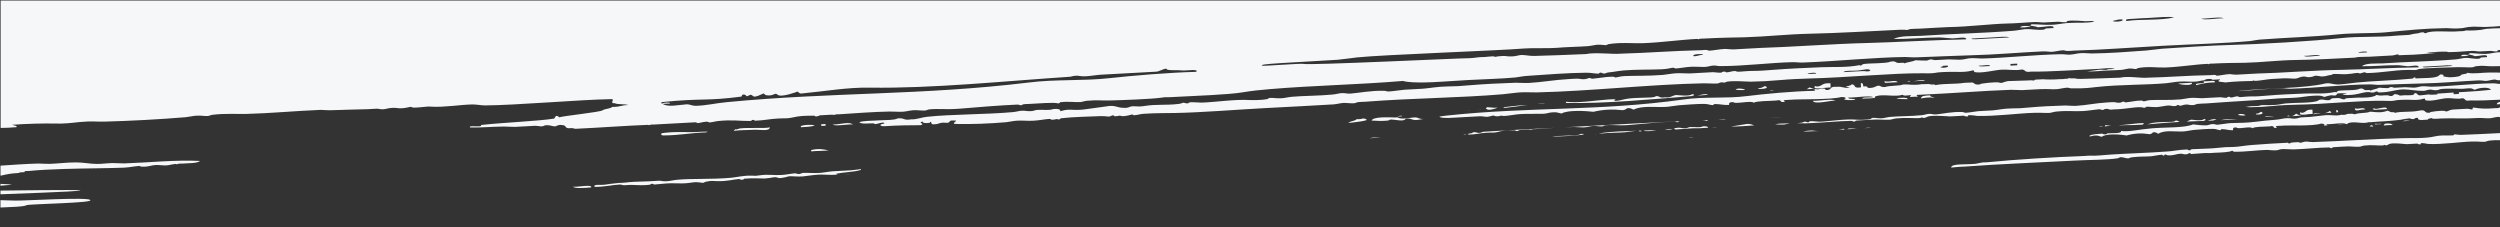 <svg width="1440" height="131" viewBox="0 0 1440 131" fill="none" xmlns="http://www.w3.org/2000/svg">
<rect x="0" y="0" width="1440" height="131" fill="#333333" stroke="none"/>
<g clip-path="url(#clip0_3859_17905)">
<path d="M923.756 76.431C929.045 75.766 935.655 75.536 942.455 75.331C940.255 75.548 937.845 75.996 935.995 76.189C931.015 76.564 927.396 76.334 921.586 76.975C921.386 76.975 921.116 77.035 920.826 77.096C921.796 76.817 922.766 76.54 923.746 76.443L923.756 76.431ZM968.983 69.77C969.143 69.77 969.303 69.77 969.443 69.77C969.683 69.758 969.933 69.746 970.183 69.734C969.783 69.758 969.383 69.77 968.983 69.782V69.77ZM986.052 73.505C987.092 73.445 988.112 73.384 989.082 73.312C989.052 73.312 989.002 73.312 988.972 73.312C987.642 73.239 986.762 73.348 986.052 73.517V73.505ZM992.941 69.008C993.411 68.984 993.761 68.875 994.131 68.766C992.671 68.815 991.212 68.863 989.752 68.912C990.822 68.996 991.831 69.069 992.941 69.008ZM980.882 72.78C978.742 73.759 976.532 73.022 973.713 73.167C972.413 73.239 972.213 73.783 970.693 73.868C968.733 73.977 968.283 73.469 966.543 73.554C965.643 73.602 964.953 73.844 963.973 74.061C964.573 74.122 965.033 74.593 964.813 74.605C971.743 74.231 975.333 73.711 977.832 73.892C978.942 73.94 980.602 73.747 981.712 73.687C982.442 73.662 983.192 73.638 983.942 73.602C983.722 72.889 982.672 72.587 980.882 72.78ZM1006.31 71.39C1003.28 71.982 998.301 72.574 997.221 72.853C997.121 72.877 997.031 72.889 996.941 72.901C1001.2 72.901 1005.98 72.562 1010.45 72.212C1009.27 71.825 1008.38 71.281 1006.31 71.39ZM945.144 75.681C945.474 75.597 945.294 75.379 945.474 75.234C944.934 75.246 944.394 75.27 943.855 75.282C943.974 75.439 944.034 75.826 945.144 75.681ZM947.914 75.524C950.664 75.657 952.424 75.246 954.184 74.895C951.744 75.016 949.244 75.113 946.734 75.186C946.974 75.306 947.374 75.488 947.924 75.524H947.914ZM972.553 79.332C973.513 79.247 974.433 79.114 975.293 78.981C974.553 78.812 973.573 79.066 972.553 79.332ZM958.844 74.617C959.374 74.714 959.943 74.823 960.933 74.823C962.263 74.75 962.823 74.521 963.343 74.194C963.063 74.243 962.763 74.291 962.423 74.327C961.263 74.436 960.053 74.533 958.834 74.629L958.844 74.617ZM983.792 69.141C982.652 69.19 981.522 69.226 980.392 69.274C981.512 69.298 982.362 69.383 982.732 69.576C983.212 69.782 983.652 69.383 983.792 69.141ZM1351.39 72.018C1351.39 72.018 1351.44 72.018 1351.46 72.018C1351.59 72.006 1351.69 71.982 1351.78 71.958C1351.64 71.97 1351.51 71.994 1351.39 72.018ZM1350.15 71.607C1348.87 71.644 1347.26 71.547 1346.68 71.873C1347.87 71.789 1349.03 71.704 1350.15 71.607ZM1023.52 71.426C1023.1 71.499 1022.73 71.571 1022.39 71.619C1023.94 71.704 1025.78 71.825 1027.18 71.752C1028.68 71.668 1029.35 71.317 1030.84 71.088C1030.4 71.088 1029.98 71.088 1029.6 71.088C1025.68 71.196 1025.46 71.088 1023.52 71.414V71.426ZM1413.73 77.41C1413.3 77.543 1413.75 77.942 1412.66 78.002C1407.87 78.051 1405.47 77.857 1402.45 78.558C1396.62 79.948 1389.63 79.368 1383.11 79.61C1366.8 80.069 1349.63 81.218 1332.24 81.846C1330.67 81.846 1329.66 81.617 1328.75 81.544C1328.26 81.58 1327.78 81.617 1327.29 81.653C1326.41 81.846 1325.74 82.197 1325.06 82.233C1324.59 82.257 1324.11 82.004 1323.96 81.859C1322.8 81.931 1321.63 82.004 1320.47 82.064C1319.74 82.185 1319.27 82.342 1318.97 82.56C1318.49 82.826 1317.98 82.427 1317.85 82.209C1310.7 82.596 1303.62 82.946 1296.63 83.551C1292.75 83.865 1289.45 84.591 1286.12 84.663C1280.3 84.868 1282.79 84.627 1278.36 85.086C1272.83 85.715 1267.83 85.654 1262.84 85.932C1261.73 85.993 1261.75 86.525 1261.47 86.537C1260.09 86.718 1260.06 86.077 1260.06 86.077C1254.52 86.271 1252.05 87.044 1248.45 87.25C1237.37 88.072 1225.45 88.398 1216.03 89.015C1209.66 89.474 1206.9 89.837 1204.39 89.644C1203.28 89.595 1201.62 89.789 1200.51 89.849C1182.76 90.49 1159.77 91.965 1145.94 93.355C1144.56 93.536 1143.45 93.488 1142.06 93.56C1140.4 93.754 1139.31 94.14 1138.2 94.31C1132.18 94.95 1123.93 94.044 1123.86 96.522C1124.56 96.462 1125.22 96.401 1125.84 96.341C1126.28 96.292 1126.72 96.256 1127.16 96.22C1127.24 96.22 1127.32 96.208 1127.4 96.195C1127.53 96.183 1127.62 96.183 1127.72 96.171C1128.28 96.135 1128.85 96.087 1129.41 96.062C1129.64 95.978 1131.12 95.99 1131.32 95.978C1153.04 94.37 1174.57 93.621 1195.43 92.484C1203.04 92.073 1214.36 92.097 1219.99 91.142C1220.2 91.022 1221.49 90.526 1221.06 90.55C1223.23 90.429 1223.92 91.251 1226.09 91.239C1225.66 91.263 1227.37 90.635 1228.03 90.599C1232.58 90.03 1235.42 90.308 1239.33 89.982C1241.06 89.776 1243.44 89.22 1245.4 89.112C1245.62 89.112 1245.42 89.752 1246.51 89.583C1246.94 89.45 1246.27 88.954 1247.58 88.991C1247.58 88.991 1248.03 89.39 1248.69 89.462C1251.97 89.716 1253.45 88.664 1255.84 88.531C1257.13 88.459 1257.37 88.882 1258.89 88.906C1259.98 88.846 1260.4 88.604 1260.83 88.265C1261.47 87.915 1262.15 88.725 1261.94 88.737C1267.37 88.447 1270.19 87.963 1272.15 88.181C1273.02 88.241 1274.32 88.06 1275.19 88.011C1279.32 87.891 1284.32 87.625 1285.38 86.924C1286.02 86.573 1286.7 87.383 1286.49 87.395C1292.81 87.588 1300.83 86.404 1305.83 86.343C1307.14 86.38 1309.33 86.694 1310.85 86.609C1312.37 86.525 1312.79 85.969 1314.96 85.848C1317.14 85.848 1318.89 86.065 1321.06 86.053C1327.8 85.896 1336.26 84.905 1341.49 84.941C1342.36 85.001 1342.6 85.412 1342.6 85.412C1343.47 85.364 1343.67 84.82 1343.67 84.82C1346.93 84.639 1349.75 84.385 1352.8 84.325C1354.33 84.349 1357.17 84.627 1358.9 84.53C1359.99 84.47 1360.41 84.022 1361.92 83.829C1366.48 83.37 1368.89 83.877 1372.15 83.805C1373.67 83.72 1373 83.116 1374.11 83.696C1374.56 83.998 1376.05 83.055 1376.05 83.055C1377.75 82.004 1385.85 83.055 1386.28 83.031C1388.02 83.043 1390.4 82.705 1392.36 82.705C1392.8 82.789 1392.82 83.321 1394.34 83.128L1394.32 82.596C1395.17 82.124 1398.25 82.922 1398.47 82.91C1406.54 83.333 1417.14 81.677 1423.89 81.52C1427.81 81.411 1428.91 81.786 1431.08 81.665C1432.17 81.605 1432.59 81.157 1434.1 80.964C1436.45 80.686 1438.37 80.698 1440.17 80.758V76.66C1432.42 77.071 1424.83 77.41 1417.86 77.676C1416.35 77.76 1414.16 77.337 1413.72 77.362L1413.73 77.41ZM1365.97 72.115C1365.47 72.284 1365.04 72.466 1364.98 72.792C1365.66 72.816 1366.35 72.828 1366.96 72.877C1366.94 72.466 1366.57 72.236 1365.97 72.115ZM1369.74 71.547C1371.34 71.607 1371.63 71.487 1371.53 71.293C1370.18 71.366 1368.91 71.402 1368.06 71.257C1367.79 71.559 1367.78 71.801 1369.75 71.547H1369.74ZM1042.3 75.21C1040.39 75.319 1039.54 75.609 1038.56 75.826C1041.78 75.754 1045.09 75.621 1048.49 75.439C1048.18 75.439 1047.87 75.451 1047.58 75.464C1045.08 75.488 1044.79 75.077 1042.3 75.21ZM1073.73 73.844C1074.8 73.783 1075.87 73.711 1076.95 73.65C1077.18 73.638 1077.41 73.626 1077.64 73.614C1076.58 73.421 1075.13 73.614 1073.73 73.844ZM1018.75 67.896C1021.87 67.751 1024.87 67.57 1027.16 67.34C1024.37 67.485 1021.56 67.691 1018.75 67.896ZM1061.97 74.146C1061.07 74.279 1060.35 74.617 1059.05 74.799C1060.26 74.714 1061.47 74.642 1062.68 74.557C1062.13 74.436 1061.96 74.146 1061.96 74.146H1061.97ZM1064.74 73.989C1064.94 73.989 1064.57 74.279 1064.03 74.46C1065.86 74.339 1067.71 74.219 1069.56 74.098C1068.12 74.013 1066.29 73.904 1064.74 73.989ZM814.893 67.606C811.953 67.763 807.053 69.153 804.603 67.437C804.523 67.509 804.443 67.594 804.373 67.691C799.374 67.534 791.024 67.135 790.004 69.444C793.344 69.685 796.124 69.758 799.164 69.48C799.713 69.456 801.083 68.839 800.533 68.875C804.143 68.791 808.643 70.362 809.673 68.38C813.813 67.836 812.503 69.722 817.462 68.924C818.382 68.779 819.232 68.634 820.062 68.501C819.732 68.513 819.402 68.537 819.062 68.537C817.102 68.416 816.632 67.534 814.893 67.618V67.606ZM490.113 98.093C486.793 98.383 482.903 98.383 479.583 98.662C476.544 98.94 474.344 99.484 471.844 99.617C468.514 99.798 466.284 99.496 462.685 99.58C461.575 99.641 461.315 100.197 460.215 100.245C459.105 100.306 458.805 99.786 457.705 99.846C454.935 100.1 453.015 100.632 449.965 100.801C446.086 101.007 441.896 100.378 438.306 100.898C434.716 101.418 435.816 101.249 433.046 101.188C428.317 101.019 424.197 102.095 421.427 102.361C409.528 103.437 398.949 102.723 390.099 103.533C387.609 103.775 386.239 104.283 383.749 104.416C381.81 104.525 381.24 104.126 379.85 104.089C377.91 104.089 375.7 104.428 373.48 104.44C366.821 104.585 362.671 104.815 360.461 105.153C359.361 105.322 357.691 105.298 356.581 105.359C352.431 105.697 350.222 106.132 348.842 106.314C345.802 106.797 341.602 105.854 342.502 107.619C347.502 107.776 352.181 106.555 356.891 106.302C358.001 106.241 358.291 106.652 359.401 106.7C360.511 106.749 361.891 106.459 363.281 106.495C367.171 106.604 370.51 106.858 373.83 106.459C374.93 106.289 375.2 105.854 375.2 105.854C376.31 105.794 376.88 106.302 376.61 106.314C383.249 105.733 384.629 105.443 389.629 105.6C394.629 105.758 396.289 105.455 398.769 105.105C402.358 104.585 404.058 105.455 405.158 105.298C405.158 105.298 405.978 104.827 406.528 104.682C410.108 103.956 410.118 104.271 412.898 104.331C418.737 104.549 421.747 103.424 425.897 103.086C425.897 103.086 426.467 103.594 427.307 103.545C428.417 103.485 428.677 102.929 428.677 102.929C433.376 102.457 439.506 102.88 440.336 102.832C444.766 102.59 446.116 101.551 448.095 102.409C449.505 103.086 454.445 101.527 454.445 101.527C457.215 101.478 459.175 101.805 462.225 101.635C464.994 101.381 468.304 100.765 471.344 100.608C474.114 100.463 476.344 100.765 479.124 100.717C480.253 100.68 481.413 100.644 482.593 100.596C482.113 100.535 481.733 100.402 481.543 100.161C485.643 99.085 492.173 99.157 495.832 97.876C495.952 97.707 495.982 97.549 495.932 97.404C493.953 97.646 492.123 97.912 490.133 98.069L490.113 98.093ZM486.303 100.451C487.493 100.39 488.703 100.33 489.923 100.269C489.883 100.269 489.843 100.269 489.803 100.269C488.833 100.209 487.563 100.33 486.303 100.463V100.451ZM329.993 107.571C331.423 108.671 335.852 108.32 340.562 107.958C341.042 105.999 333.343 107.813 329.993 107.571ZM406.568 76.273C409.048 75.705 405.998 75.766 404.058 75.875C396.029 76.527 391.559 75.585 383.26 76.467C381.87 76.54 381.05 76.697 380.79 77.132C380.81 77.664 381.1 77.978 382.21 78.014C391.919 77.918 397.699 76.527 406.578 76.261L406.568 76.273ZM467.194 86.476C467.174 86.778 467.274 87.02 467.474 87.238C469.164 86.912 471.404 87.008 472.974 86.912C475.284 86.754 476.544 86.718 477.384 86.742C474.624 85.896 471.134 85.425 467.184 86.464L467.194 86.476ZM443.376 73.3C440.916 74.291 427.817 73.07 425.087 74.291C423.447 75.028 423.957 73.711 422.627 75.391C426.217 74.871 429.827 75.004 434.266 74.763C437.596 74.581 443.466 75.875 443.376 73.3ZM0.273 109.783V109.723V111.995V111.911C2.513 111.717 45.551 110.46 46.381 109.662C45.231 109.118 2.283 109.795 0.273 109.783ZM0.273 105.794V107.075V107.003C0.943 106.809 6.463 106.592 6.793 106.289C6.313 106.156 0.813 106.011 0.273 105.903V105.782V105.794ZM0.273 111.995C0.273 111.995 0.273 111.923 0.273 111.911C0.273 111.959 0.273 111.983 0.273 111.995ZM71.189 94.116C68.969 94.128 67.019 93.911 64.799 93.923C61.47 93.995 58.44 94.479 55.66 94.418C52.05 94.406 47.85 93.56 43.971 93.548C38.691 93.512 33.721 94.213 28.452 94.394C26.512 94.394 23.722 94.225 22.062 94.201C15.342 94.346 7.393 94.95 0.283 95.41V95.253V101.164L0.333 101.2C2.053 100.838 3.703 100.39 5.353 100.161C9.493 99.508 10.343 99.991 11.703 99.278C11.973 99.157 13.643 99.278 14.193 99.145L14.173 98.613C14.173 98.504 16.392 98.492 16.662 98.48C28.282 97.308 46.041 97.09 54.36 96.969C59.91 96.885 66.009 96.764 71.279 96.582C74.879 96.389 76.809 95.857 80.398 95.555C80.118 95.567 81.248 96.05 81.808 96.014C85.978 96.111 86.778 95.204 89.548 95.059C91.488 94.95 93.728 95.374 95.938 95.253C97.597 95.168 98.687 94.672 101.177 94.431C102.007 94.382 101.197 95.071 102.567 94.358C102.567 94.249 104.787 94.237 105.057 94.225C108.657 93.923 113.386 94.201 115.276 92.702C100.817 91.989 85.878 93.657 71.189 94.14V94.116ZM475.514 71.438L473.024 71.571L473.064 72.538L475.554 72.405L475.514 71.438ZM51.96 115.247C51.33 113.349 12.963 115.743 8.783 115.537C5.983 115.392 2.853 115.465 0.283 115.295H0.273V119.659V119.526C6.473 119.2 13.493 119.176 15.273 118.185C16.632 117.471 54.52 116.927 51.96 115.235V115.247ZM924.686 72.188C925.556 72.03 926.856 72.067 927.726 72.018C930.335 71.982 932.745 72.284 934.915 72.163C936.215 72.091 937.745 72.115 939.045 71.934C946.424 71.208 957.054 70.314 964.453 70.012C965.323 69.963 965.563 70.483 966.433 70.435C966.213 70.435 967.063 69.867 967.503 69.842C967.563 69.818 967.653 69.818 967.723 69.806C950.574 70.604 933.365 71.583 915.606 72.55C910.897 72.804 906.167 73.046 901.427 73.3C903.197 73.227 904.947 73.179 906.647 73.155C908.607 73.155 910.797 73.469 912.746 73.36C914.266 73.276 915.986 72.647 917.726 72.55C919.246 72.466 921.226 72.901 922.746 72.816C923.616 72.768 923.816 72.333 924.686 72.175V72.188ZM461.425 73.288C464.474 73.118 467.524 72.961 469.164 72.333C469.134 71.583 459.705 71.777 461.425 73.288ZM854.65 75.887C853.54 75.947 853.28 76.491 852.18 76.552C850.52 76.636 850.49 75.899 848.28 76.225C848.3 76.757 847.74 76.685 846.911 76.842C846.401 76.938 845.931 77.035 845.491 77.132C845.831 77.277 845.851 77.555 845.851 77.555C850.64 77.398 852.35 76.66 856.04 76.467C860.39 76.225 859.96 76.576 862.13 76.141C863.429 75.85 864.289 75.597 865.149 75.439C867.529 74.992 870.359 75.053 872.319 75.053C873.409 75.101 872.989 75.439 873.429 75.524C874.299 75.585 875.149 74.895 875.369 74.883C876.889 74.799 878.629 74.702 880.368 74.605C881.888 74.521 881.478 75.077 882.328 74.496C882.328 74.388 884.068 74.4 884.288 74.388C887.998 74.134 891.938 73.832 895.868 73.59C882.118 74.291 868.329 74.992 854.66 75.875L854.65 75.887ZM919.276 77.507C919.086 77.555 918.886 77.591 918.696 77.627C918.836 77.627 918.976 77.627 919.126 77.627C918.956 77.627 919.046 77.579 919.276 77.495V77.507ZM910.497 77.144C909.007 78.196 905.517 77.954 902.257 78.123C899.507 78.365 895.968 78.196 894.048 78.764C900.697 78.51 907.217 78.22 911.347 77.627C911.497 77.555 912.066 77.374 912.446 77.216C911.986 77.096 911.397 77.035 910.497 77.144ZM807.343 66.627C806.403 66.663 805.603 66.784 805.003 67.123C805.183 67.123 805.383 67.098 805.603 67.086L807.563 66.977C807.583 66.82 807.493 66.699 807.343 66.615V66.627ZM843.671 77.676C844.271 77.639 844.461 77.47 844.551 77.325C843.961 77.446 843.401 77.555 842.851 77.664C843.121 77.664 843.401 77.688 843.671 77.688V77.676ZM491.343 71.656C488.783 69.975 484.953 71.571 479.683 71.752C481.113 72.853 487.723 71.535 491.343 71.656ZM785.064 68.259C784.144 68.513 783.185 68.742 781.485 68.621C780.225 69.867 778.255 69.552 776.985 70.58C776.895 70.652 776.705 70.737 776.455 70.822C777.485 70.725 778.435 70.64 779.195 70.556C782.785 70.145 786.104 69.649 787.194 69.153C787.174 68.537 786.294 68.307 785.054 68.247L785.064 68.259ZM1378.12 72.043C1378.12 71.934 1378.08 71.849 1378.03 71.764C1377.68 71.656 1377.37 71.523 1377.22 71.293C1376.51 71.112 1375.44 71.1 1374.25 71.148C1373.48 71.378 1373.04 71.752 1373.05 72.308C1373.96 72.188 1374.93 72.091 1376.07 72.055C1376.32 72.043 1376.57 72.031 1376.84 72.043C1377.25 72.043 1377.67 72.043 1378.13 72.043H1378.12ZM791.194 79.235C790.404 79.284 789.654 79.429 788.964 79.61C791.164 79.489 793.274 79.38 795.254 79.296C793.834 79.223 792.454 79.163 791.204 79.223L791.194 79.235ZM798.254 79.404C798.174 79.404 798.104 79.404 798.024 79.404C798.044 79.465 798.074 79.489 798.254 79.404ZM1309.8 67.376C1308.1 67.255 1306.56 67.074 1305.11 66.917C1305 67.038 1304.86 67.135 1304.71 67.219C1306.83 67.255 1307.75 67.521 1308.81 67.461C1309.17 67.437 1309.49 67.413 1309.8 67.388V67.376ZM851.58 62.976C852.17 63.049 852.65 63.037 853.06 62.952C852.53 62.952 852.01 62.952 851.58 62.976ZM1114.33 56.279C1113.48 55.783 1111.54 55.892 1111.78 54.913C1108.45 54.986 1106.25 55.433 1106.57 56.702C1110.43 56.061 1110.71 56.049 1114.33 56.279ZM868.249 61.961C872.139 61.562 876.019 60.981 879.968 60.45C879.559 60.474 879.149 60.51 878.789 60.534C873.609 60.74 869.779 61.392 865.879 61.767C866.019 61.9 866.169 62.009 866.289 62.069C866.729 62.275 867.589 61.997 868.249 61.961ZM901.887 59.313C924.926 59.736 950.194 57.294 974.783 55.312C974.733 55.276 974.683 55.252 974.643 55.203C976.032 55.131 976.272 54.26 974.603 54.236C973.273 55.699 966.013 54.708 965.463 54.732C963.253 54.961 962.193 56.521 959.124 56.037C955.534 56.666 956.314 55.227 953.824 55.36C953.024 56.364 949.134 56.146 947.474 56.243C944.424 56.412 941.095 56.376 938.335 56.738C934.745 57.149 933.385 57.971 930.615 58.129C929.785 58.177 929.215 57.778 930.595 57.597C930.295 56.968 928.635 57.161 926.696 57.27C919.216 57.79 908.737 59.531 902.037 58.612C902.147 58.938 902.077 59.156 901.887 59.301V59.313ZM886.518 59.567C886.228 59.579 885.988 59.652 885.838 59.724C887.268 59.579 888.718 59.446 890.178 59.349C889.238 59.289 888.088 59.325 886.518 59.567ZM845.491 63.556C845.781 63.629 846.131 63.581 846.521 63.46C846.171 63.496 845.831 63.52 845.491 63.556ZM1265.09 49.038C1268.12 48.337 1270.58 47.454 1275.58 47.503C1276.91 45.822 1271.67 46.971 1269.17 46.886C1271.18 48.712 1263.36 47.309 1265.09 49.038ZM1262.54 47.672L1254.79 48.095C1255.1 48.833 1263.45 49.654 1262.54 47.672ZM982.382 54.248C981.012 54.212 979.322 54.695 977.862 55.07C979.512 54.937 981.152 54.816 982.792 54.695C983.772 54.478 984.452 54.272 982.382 54.248ZM1421.13 41.93C1421.17 42.897 1416.99 42.474 1417.31 43.634C1415.95 44.142 1414.02 44.456 1410.97 44.517C1409.58 44.384 1407.91 44.251 1407.05 43.767C1407.34 43.961 1408.4 42.837 1405.63 42.885L1404.28 43.925C1401.83 45.133 1396.26 44.892 1391.28 45.17L1391.26 44.638C1390.42 44.36 1389.62 45.266 1389.89 45.242C1378.55 46.391 1365.79 46.657 1357.49 47.539C1353.9 47.95 1348.65 48.663 1346.98 48.651C1343.37 48.736 1342.49 47.503 1339.19 48.107C1327.64 50.984 1305.97 50.67 1291.03 52.229C1290.29 52.29 1289.58 52.386 1288.89 52.495C1297.77 52.096 1307.13 50.912 1314.75 50.839C1316.71 50.839 1317.81 51.214 1319.77 51.105C1334.99 50.597 1350.82 48.663 1365.62 48.603C1367.36 48.615 1368.68 48.977 1370.64 48.869C1379.12 48.627 1389.56 48.156 1395.22 48.071C1405.67 47.926 1418.24 46.705 1427.81 46.294C1429.77 46.294 1431.09 46.657 1431.96 46.608C1433.48 46.524 1435.2 45.895 1436.94 45.798C1437.81 45.859 1438.04 46.173 1438.92 46.221C1439.29 46.245 1439.74 46.221 1440.19 46.197V41.845C1438.21 41.785 1436.18 41.712 1434.18 41.761C1429.74 41.785 1424.77 42.704 1421.14 41.93H1421.13ZM1438.74 30.156C1439.22 30.119 1439.7 30.095 1440.18 30.083V38.086C1438.88 38.098 1437.37 38.122 1435.43 38.158C1432.1 38.231 1430.69 37.554 1426.27 38.122C1425.17 38.291 1424.9 38.739 1423.8 38.787C1421.58 38.908 1418.8 38.63 1416.02 38.678C1414.37 38.763 1394.11 39.125 1392.75 39.947C1391.39 40.661 1390.26 40.189 1386.38 40.298C1378.61 40.395 1372.28 41.918 1363.12 42.099C1363.12 42.099 1362.55 41.591 1361.71 41.64C1361.43 41.652 1359.52 42.401 1359.24 42.305C1357.55 41.543 1355.91 42.486 1351.48 42.728C1349.26 42.849 1345.92 42.498 1343.7 42.619C1343.98 42.607 1343.17 43.187 1342.33 43.223C1340.94 43.296 1339.59 44.118 1337.09 44.045C1336.81 44.057 1334.01 43.356 1333.19 43.719C1332.37 44.082 1331.27 44.468 1329.33 44.468C1328.49 44.408 1327.92 44.009 1326.82 44.07C1324.05 44.324 1324.36 45.17 1321.59 45.315C1320.48 45.375 1318.8 45.037 1315.2 45.121C1312.98 45.242 1310.77 45.363 1308.83 45.472C1306.34 45.605 1303.3 46.197 1301.09 46.427C1300.81 46.439 1298.6 46.669 1298.6 46.56C1297.19 45.992 1298.32 46.572 1297.21 46.632C1292.5 46.777 1288.05 46.814 1281.69 47.479C1280.29 47.128 1278.35 47.334 1277.77 46.729C1277.48 46.427 1280.22 45.52 1277.73 45.762C1276.53 45.871 1275.39 45.919 1274.27 45.955C1274.42 45.218 1270.1 45.351 1269.86 46.197C1267.45 46.439 1266.36 46.922 1264.73 47.007C1261.68 47.176 1258.89 46.789 1255.58 46.971C1252.81 47.116 1250.33 47.684 1247.84 47.926C1235.94 49.002 1221.21 48.627 1207.66 50.114C1204.34 50.513 1200.48 51.045 1193.25 50.9C1192.14 50.851 1191.85 50.549 1190.74 50.501C1188.25 50.634 1186.6 51.262 1184.39 51.383C1181.62 51.528 1180.22 51.178 1175.23 51.347C1171.35 51.456 1168.31 51.831 1164.7 51.915C1162.48 51.927 1160.53 51.71 1158.31 51.722C1141.67 52.302 1124.51 53.777 1106.22 54.562C1100.39 54.562 1108.21 55.844 1102.38 55.735C1096.58 56.376 1104.27 54.236 1098.46 54.986C1097.08 55.167 1096.24 54.998 1095.95 54.587C1091.29 56.025 1085.11 53.994 1080.44 55.433C1079.34 55.711 1081.03 56.255 1079.09 56.472C1077.16 56.787 1074.65 56.605 1072.72 56.823C1072.4 55.771 1077.42 56.352 1079.07 55.941C1076.81 54.889 1069.09 56.267 1064.64 56.194C1064.41 57.391 1068.54 56.521 1068.58 57.476C1065.54 57.851 1063.59 57.645 1062.19 57.282C1063.55 56.46 1063.53 56.025 1060.75 55.856C1053.87 57.621 1037.19 56.92 1030.82 57.488C1029.43 57.56 1025.55 57.56 1028.36 58.588C1024.23 59.458 1027.19 57.041 1023.06 57.911C1018.63 58.262 1012.51 58.056 1010.06 59.156C1008.9 57.718 999.271 60.172 998.391 58.83C995.611 58.769 995.921 59.712 995.951 60.462C993.181 60.607 990.932 59.99 988.162 59.918C986.492 59.906 987.342 60.389 986.792 60.522C985.412 60.703 983.992 59.821 981.492 59.845C977.332 59.857 971.513 60.28 967.083 60.631C964.313 60.885 961.843 61.453 959.344 61.586C953.524 61.9 945.704 60.715 941.075 63.121C939.675 62.879 939.645 62.021 937.155 62.372C936.615 62.831 936.075 63.29 934.695 63.472C928.845 62.831 923.846 62.988 917.796 64.391C913.616 63.871 902.767 63.278 899.507 65.382C896.717 64.886 897.257 64.535 894.208 64.705C891.988 64.826 891.458 65.394 888.968 65.527C884.528 65.66 880.078 65.478 875.929 65.696C873.159 65.841 870.679 66.409 868.189 66.651C867.909 66.663 865.699 66.893 865.699 66.784C864.289 66.216 864.599 67.062 861.82 66.99C861.26 66.917 860.14 66.542 860.41 66.53C859.3 66.591 858.21 67.183 856.55 67.28C855.44 67.34 854.32 66.977 852.65 66.953C846.831 67.159 841.291 67.679 834.361 67.945C832.171 67.872 829.572 67.993 829.102 67.159C830.472 66.929 831.872 66.712 833.361 66.566C881.288 61.453 921.236 64.064 969.543 57.331C981.882 55.517 994.131 56.908 1006.27 55.336C1016.24 54.103 1032.51 52.544 1044.92 52.314C1046.42 51.77 1044.88 51.178 1043.79 51.238L1040.5 51.419C1041.2 51.154 1041.82 50.779 1042.21 50.319C1044.18 50.96 1043.63 51.202 1047.53 51.528C1046.41 51.371 1052.2 50.199 1051.43 51.855C1055.88 52.036 1053.02 49.727 1057.75 50.005C1061.63 49.691 1061.67 50.972 1065.54 50.549C1064.69 50.162 1061.91 49.993 1064.12 49.667C1065.22 49.389 1066.32 49.123 1066.58 48.566C1069.36 48.736 1066.95 51.117 1071.92 50.307L1071.83 47.841C1073.5 47.853 1072.99 49.062 1073.29 49.8C1075.5 49.461 1075.8 50.09 1075.82 50.622C1079.99 50.827 1079.67 49.667 1082.16 49.316C1083.56 49.558 1083.59 50.416 1086.08 50.066C1088.44 49.219 1094.13 49.558 1096.28 48.663C1096.96 48.663 1097.75 48.663 1098.64 48.663C1101.83 48.869 1104.11 48.99 1106.75 48.518C1108.14 48.482 1109.6 48.446 1111.13 48.397C1111.4 48.506 1111.7 48.591 1112.11 48.651C1113.23 48.808 1114.88 48.397 1114.62 49.05C1120.62 47.914 1125.22 48.651 1131.76 47.684C1133.24 47.624 1134.72 47.575 1136.19 47.515C1137.46 47.974 1137.33 49.074 1140.69 48.591C1139.28 48.131 1149.8 47.128 1151.2 47.479C1153.54 48.24 1153.44 47.213 1156.71 46.705C1163.14 46.463 1167.71 46.294 1168.68 46.318C1169.14 46.318 1169.59 46.282 1170.03 46.233C1170.7 46.342 1171.3 46.427 1171.7 46.354C1171.88 46.306 1171.91 46.161 1171.92 45.98C1172.88 45.834 1173.81 45.714 1174.75 45.774C1175.07 45.798 1175.78 45.726 1176.56 45.641C1179.19 45.834 1182.12 45.895 1186.73 45.581C1187.12 45.605 1187.54 45.617 1188.02 45.581C1188.54 45.556 1188.97 45.496 1189.36 45.411C1190.1 45.399 1191.08 45.363 1191.08 45.291C1192.44 44.577 1191.63 45.266 1193.57 45.158C1193.94 45.133 1194.3 45.121 1194.66 45.097C1195.81 45.291 1196.99 45.508 1198.24 45.448C1207.81 45.242 1209.34 45.17 1221.3 44.734C1225.18 43.671 1233.94 45.121 1236.54 44.759C1250.03 44.456 1259.78 43.489 1273.71 43.272C1274.36 43.236 1275.23 43.078 1275.67 43.163C1276.1 43.139 1276.99 43.622 1276.78 43.634C1278.95 43.514 1281.54 42.837 1283.93 42.704C1284.8 42.655 1286.34 43.006 1288.08 43.018C1291.13 42.957 1295.9 42.486 1300.25 42.353C1313.31 42.075 1333.06 40.455 1349.17 40.225C1360.92 40.02 1378.3 38.956 1393.1 38.799C1393.47 36.962 1388.72 38.182 1386.98 38.17C1385.02 38.062 1382.6 37.554 1380.86 37.542C1374.11 37.481 1366.73 38.315 1360.41 38.122C1362.95 36.164 1368.85 36.696 1372.54 36.502C1385.35 35.596 1400.16 35.426 1414.27 34.23C1415.78 34.145 1417.72 33.613 1419.24 33.42C1422.49 33.033 1425.59 34.362 1428.4 33.673C1428.83 33.54 1428.38 33.25 1429.47 33.081C1430.56 33.021 1431.43 32.972 1432.51 32.912C1433.08 30.736 1428.14 32.404 1425.3 32.344C1425.08 32.344 1425.07 31.933 1424.19 31.872C1423.97 31.872 1422.43 31.328 1422.21 31.449C1422.23 31.872 1420.51 32.513 1417.45 32.356C1418.46 30.373 1422.48 32.827 1422.39 30.591C1425.44 30.639 1428.29 31.123 1431.55 31.062C1433.94 31.038 1435.88 30.397 1438.7 30.131L1438.74 30.156ZM1412.7 38.013C1410.93 37.143 1407.9 37.844 1404.42 37.929C1401.81 38.074 1398.12 38.267 1395.51 38.412C1395.53 38.944 1396.83 38.775 1397.49 38.835L1412.7 38.001V38.013ZM862.77 61.997C862.04 62.033 861.29 62.057 860.52 62.057C859.13 62.021 857.18 61.707 856.62 61.731L855.8 62.36C855.89 62.432 855.98 62.517 856.07 62.626C857.08 63.871 860.43 62.892 862.76 61.997H862.77ZM1102.02 46.826C1104.21 46.693 1106.48 46.56 1108.82 46.403C1107.99 45.556 1104.42 46.487 1102.02 46.826ZM1384 69.842C1385.39 69.758 1386.77 69.673 1388.14 69.589C1386.49 69.383 1385.08 69.286 1384 69.842ZM1099.81 46.56C1098.99 46.729 1098.62 46.886 1098.59 47.019C1099.21 46.983 1099.83 46.947 1100.47 46.91C1100.11 46.874 1099.87 46.765 1099.82 46.56H1099.81ZM385.949 59.591C386.079 58.757 382.62 59.144 381.32 59.483C381.44 59.603 381.57 59.7 381.71 59.809C382.12 59.809 382.69 59.785 383.459 59.724L385.949 59.591ZM993.931 54.115C994.431 54.163 995.021 54.163 995.771 54.115C995.161 54.115 994.541 54.115 993.931 54.115ZM1440.18 -56.93V15.021C1437.87 15.214 1435.23 15.42 1431.25 15.541C1429.31 15.541 1426.8 15.359 1424.86 15.347C1419.04 15.553 1421 16.205 1415.47 16.399C1413.25 16.52 1411.02 16.218 1409.08 16.205C1395.76 16.399 1387.19 17.402 1373.36 18.684C1366.16 19.288 1355.6 18.901 1346.47 19.82C1332.09 21.246 1316.83 21.645 1302.43 22.757C1299.94 22.89 1298.29 23.41 1296.08 23.64C1281.41 24.97 1262.83 25.453 1245.38 26.396C1227.92 27.351 1210.76 28.705 1194.67 29.152C1193.56 29.213 1191.9 29.406 1190.79 29.358C1189.68 29.309 1189.39 29.007 1188.28 28.959C1186.06 29.08 1183.87 29.733 1181.93 29.841C1180.82 29.902 1179.14 29.563 1176.65 29.587C1164.45 30.144 1148.4 31.558 1135.09 31.848C1127.88 32.029 1114.57 32.646 1103.76 33.021C1101.27 33.154 1099.59 32.815 1097.37 32.827C1078.51 33.105 1058.32 35.281 1038.91 36.007C1036.42 36.139 1035.01 35.789 1032.52 35.813C1020.31 36.055 1004.56 38.086 990.962 38.074C989.022 38.074 988.452 37.675 987.062 37.747C984.842 37.868 984.312 38.436 981.822 38.569C979.052 38.618 976.542 38.315 974.043 38.461C970.713 38.642 968.513 39.186 964.923 39.488C965.203 39.476 964.353 38.98 963.513 39.029C962.403 39.089 961.043 39.694 957.164 39.911C949.404 40.225 942.455 39.959 934.975 40.588C932.765 40.818 930.835 41.132 928.625 41.471C926.136 41.821 926.136 41.603 924.766 42.22C923.676 42.704 922.256 41.821 922.256 41.821C921.146 41.773 920.886 42.438 920.886 42.438C917.826 42.389 916.696 41.809 913.096 41.894C903.387 41.99 891.198 42.873 879.299 43.731C877.079 43.852 874.879 44.396 872.949 44.614C864.649 45.387 854.66 45.605 845.801 46.088C836.101 46.62 826.142 47.479 819.752 47.503C816.142 47.491 811.423 47.527 808.063 46.632C782.045 48.796 756.516 49.219 731.338 51.347C726.358 51.722 720.548 52.362 715.859 53.16C707.579 54.575 688.45 55.191 674.321 55.953C670.442 56.158 672.651 55.723 669.062 56.243C663.262 57.089 646.623 57.681 639.134 57.875C634.974 57.996 631.904 57.512 626.094 58.044C624.154 58.262 623.624 58.709 622.235 58.794C618.635 58.987 615.835 58.286 610.575 58.89C610.855 58.878 610.055 59.773 609.205 59.507C607.515 58.854 597.826 59.591 592.286 59.894C591.456 59.942 590.347 59.894 589.797 60.026C589.247 60.051 588.157 60.655 588.427 60.643C587.317 60.703 587.017 60.184 585.917 60.244C576.497 60.655 562.928 61.707 553.519 62.541C551.859 62.734 549.919 62.734 548.259 62.831C545.489 62.976 542.43 62.722 539.1 62.795C537.99 62.855 536.33 62.843 535.22 63C534.12 63.169 533.85 63.617 532.75 63.665C530.81 63.774 528.3 63.375 526.361 63.472C524.141 63.593 521.951 64.245 520.011 64.354C517.521 64.487 514.731 64.209 512.231 64.245C503.072 64.427 492.833 65.2 483.693 65.805C483.413 65.817 481.193 65.829 481.203 65.938C480.113 66.53 480.653 65.962 478.714 66.071C476.494 66.192 474.284 66.313 472.344 66.421C472.064 66.433 470.984 67.135 469.874 67.086C469.314 67.014 469.854 66.663 468.464 66.627C465.964 66.651 462.355 66.627 459.325 67.123C458.225 67.292 457.125 67.57 455.465 67.872C452.705 68.343 453.245 67.993 447.705 68.295C442.996 68.549 440.806 69.311 434.706 69.54C434.706 69.54 434.686 68.9 433.296 69.081C433.016 69.093 433.316 69.613 431.926 69.685C426.657 69.758 421.627 68.851 413.608 69.722C411.398 69.951 410.858 70.411 408.368 70.544C408.648 70.531 407.798 70.036 406.958 70.084C404.468 70.217 403.098 70.942 401.718 70.906C401.438 70.918 401.418 70.386 400.308 70.447C393.109 70.834 385.069 71.281 377.03 71.716C376.75 71.728 374.53 71.74 374.54 71.849C373.18 72.562 374.26 71.861 373.15 71.922C361.501 72.345 345.172 73.554 331.593 74.182C330.483 74.134 330.183 73.723 329.083 73.783C324.663 74.352 326.803 72.091 323.743 72.043C321.783 71.607 320.163 72.768 319.883 72.792C318.224 72.877 317.074 71.982 314.584 72.115C313.474 72.175 313.214 72.732 312.114 72.78C311.004 72.84 309.884 72.478 308.214 72.454C305.444 72.502 300.735 72.973 296.575 73.082C294.075 73.106 292.405 72.877 290.185 72.889C283.526 72.925 277.166 73.602 270.767 73.409C269.607 72.079 275.756 73.239 277.116 72.526L277.096 71.994C290.925 70.495 310.054 69.77 319.164 68.307C319.444 68.295 319.943 66.76 320.493 66.736C321.043 66.712 322.463 67.485 321.913 67.618C324.653 66.724 345.402 64.62 347.032 63.569C348.662 62.517 351.172 62.807 352.791 61.538C357.241 61.719 357.751 60.522 361.911 60.51C359.941 59.761 355.521 60.317 354.101 59.434C350.512 59.845 355.101 56.593 351.512 57.113C334.313 57.403 296.395 60.655 279.466 60.715C276.966 60.74 274.166 60.039 271.676 60.172C265.297 60.304 255.637 61.9 248.398 61.441C245.888 61.26 247.008 61.405 242.028 61.791C240.918 61.852 239.259 62.045 238.149 61.997C237.869 62.009 236.469 61.55 236.739 61.538C235.629 61.598 233.989 62.227 231.499 62.36C229.279 62.48 228.709 62.082 226.219 62.106C223.45 62.251 222.91 62.71 220.98 62.928C218.76 63.049 218.75 62.626 217.08 62.601C215.41 62.589 213.48 62.904 211.82 62.892C206.551 62.964 199.061 63.266 191.022 63.484C189.082 63.593 186.572 63.303 184.632 63.29C170.213 63.859 155.834 65.285 141.685 65.624C137.525 65.744 129.455 65.213 122.266 66.143C121.166 66.313 120.896 66.651 119.796 66.808C117.576 66.929 115.896 66.482 113.406 66.615C110.917 66.748 109.267 67.268 107.057 67.497C92.388 68.73 74.659 69.685 60.23 70.048C55.79 70.181 52.44 69.613 45.801 70.302C41.101 70.773 37.511 71.402 30.282 71.148C26.392 71.039 14.742 71.245 6.983 71.885C7.833 72.381 10.053 72.26 9.533 73.251C6.243 73.578 3.143 73.638 0.363 73.687V73.747V-56.93H1440.27H1440.18ZM687.171 40.322L681.911 40.612C677.171 40.189 674.891 40.794 672.141 40.032C672.081 38.436 667.572 41.422 665.902 41.289C657.312 41.761 648.783 42.22 640.193 42.691C631.884 43.139 634.294 42.921 627.664 43.743C621.035 44.565 621.895 42.716 616.525 44.191C578.027 46.741 537.1 51.02 500.992 50.477C487.663 50.295 475.524 52.544 463.354 53.668C462.525 53.716 461.425 54.006 460.865 53.801C460.305 53.595 459.435 52.737 459.435 52.737C459.435 52.737 449.855 56.448 447.835 54.514C446.116 53.015 445.926 55.53 441.466 54.865C440.916 54.889 439.766 53.813 440.036 53.801C439.206 53.849 434.866 56.593 433.706 55.288C431.986 53.789 432.036 55.155 429.827 55.493C430.377 55.469 429.227 54.381 428.397 54.429C427.007 54.502 427.327 55.626 427.057 55.638C406.338 58.358 404.878 56.388 380.81 58.842C380.95 59.084 381.13 59.301 381.33 59.495C380.68 59.664 380.58 59.821 381.72 59.821C384.629 61.949 391.359 60.329 395.299 60.111C397.519 59.99 398.099 60.873 400.608 60.957C406.708 60.849 412.208 59.41 418.857 58.818C479.993 52.979 530.88 54.998 592.506 47.539C608.255 45.544 623.844 46.741 639.333 44.988C652.053 43.61 672.811 41.797 688.62 41.398C690.54 40.842 688.58 40.262 687.191 40.334L687.171 40.322ZM975.743 32.416C977.962 32.404 978.492 31.618 980.982 31.594C981.232 30.724 973.473 31.147 975.743 32.416ZM1157.46 21.549C1155.21 20.702 1151.35 21.452 1146.91 21.585C1143.58 21.766 1138.87 22.02 1135.55 22.201C1135.57 22.733 1137.23 22.54 1138.06 22.6L1157.46 21.549ZM1206.26 12.458C1205.96 11.721 1202.92 12.313 1200.98 12.204C1200.98 12.204 1192.34 11.382 1190.43 12.24L1190.45 12.772C1187.68 12.917 1187.11 12.53 1185.17 12.518C1182.4 12.567 1180.46 12.881 1177.41 12.941C1175.19 12.954 1174.62 12.664 1172.13 12.688C1166.86 12.869 1161.33 13.486 1156.61 13.534C1146.35 13.776 1134.74 15.371 1122.26 15.613C1118.1 15.734 1110.35 16.266 1106.19 16.483C1105.36 16.532 1100.09 16.604 1099.82 16.834C1097.91 17.801 1098.71 16.895 1094.57 17.124C1079.05 17.862 1057.99 19.119 1042.46 19.421C1029.7 19.687 1017.26 21.113 1004.78 21.476C998.121 21.621 990.632 21.706 981.482 22.213C981.202 22.226 978.982 22.238 978.992 22.346C977.632 23.06 978.712 22.358 977.602 22.419C968.733 22.794 956.854 24.51 946.044 24.885C941.055 25.054 933.525 24.281 926.626 25.405C926.076 25.538 924.986 26.033 925.256 26.009C924.146 26.07 922.186 25.634 919.976 25.755C918.866 25.816 916.946 26.348 914.736 26.577C908.927 27 902.537 27.025 896.447 27.569C891.188 27.968 883.398 27.532 878.139 27.919C863.749 29.128 796.924 31.485 781.435 33.081C781.715 33.069 771.485 34.375 770.375 34.435C743.787 36.103 723.538 36.768 727.188 37.856C728.308 38.122 749.897 36.405 750.747 36.792C753.006 37.747 841.131 33.48 846.411 33.516C849.18 33.468 851.66 32.803 854.16 32.876C855.27 32.924 859.97 32.235 860.53 32.525C861.94 33.093 860.8 32.404 865.789 32.235C867.179 32.162 868.579 32.622 871.069 32.489C873.559 32.356 874.649 31.763 876.309 31.667C878.809 31.642 881.328 32.356 884.098 32.211C896.297 31.872 898.237 31.763 913.486 31.147C918.446 30.023 929.595 31.34 932.915 30.941C950.114 30.434 962.563 29.322 980.312 28.898C981.142 28.85 982.252 28.681 982.802 28.765C983.352 28.741 984.482 29.213 984.212 29.225C986.982 29.08 990.292 28.354 993.331 28.197C994.441 28.137 996.391 28.463 998.611 28.451C1002.49 28.342 1008.58 27.798 1014.13 27.605C1030.77 27.134 1055.97 25.224 1076.49 24.74C1091.47 24.353 1113.62 23.035 1132.49 22.661C1132.98 20.811 1126.92 22.105 1124.7 22.117C1122.2 22.044 1119.13 21.561 1116.91 21.573C1108.3 21.609 1098.9 22.552 1090.85 22.455C1094.11 20.461 1101.61 20.908 1106.32 20.642C1122.66 19.542 1141.53 19.155 1159.52 17.741C1161.46 17.632 1163.94 17.076 1165.87 16.858C1170.02 16.423 1173.95 17.704 1177.54 16.979C1178.09 16.846 1177.52 16.556 1178.91 16.363C1180.3 16.29 1181.4 16.23 1182.79 16.157C1183.54 13.969 1177.22 15.71 1173.61 15.698C1173.33 15.71 1173.32 15.287 1172.2 15.238C1171.92 15.25 1169.96 14.719 1169.69 14.839C1169.71 15.262 1167.51 15.927 1163.62 15.819C1164.93 13.812 1170.02 16.218 1169.94 13.969C1173.83 13.969 1177.45 14.416 1181.61 14.295C1184.66 14.235 1187.14 13.57 1190.73 13.268C1196.27 12.857 1201.85 13.522 1206.25 12.422L1206.26 12.458ZM1222.32 11.165C1219.54 11.104 1218.73 11.793 1217.08 11.986C1216.56 12.869 1224.32 12.446 1222.32 11.165ZM1252.26 10.064C1250.01 9.327 1242.82 10.04 1237.83 10.318C1235.61 10.439 1232.28 10.512 1230.07 10.741C1227.86 10.971 1223.4 10.681 1224.85 12.095C1233.13 10.899 1243.45 11.938 1252.26 10.064ZM1280.87 10.548C1278.89 9.472 1271.72 10.826 1267.83 10.717C1269.81 11.793 1276.98 10.439 1280.87 10.548ZM1005.05 51.722C1005.6 51.48 1001.39 50.416 999.771 51.468C999.511 51.915 1004.24 52.084 1005.05 51.722ZM1014.2 51.226C1017.81 51.141 1018.61 50.235 1016.64 49.594C1015.27 49.993 1015.29 50.742 1012.8 50.767C1012.54 51.214 1013.37 51.274 1014.21 51.226H1014.2ZM1054.43 50.428L1054.34 47.962C1049.06 47.708 1050.23 49.473 1046.64 49.884C1046.64 49.884 1044.95 49.231 1045.25 49.957C1044.21 51.939 1051.37 50.271 1054.43 50.416V50.428ZM1019.56 52.386C1020.42 52.338 1021.27 52.29 1022.13 52.242C1021.42 52.193 1020.73 52.133 1020.06 52.084C1019.92 52.205 1019.74 52.29 1019.56 52.386ZM1090.87 47.467C1091.47 47.406 1092.12 47.358 1092.81 47.358C1092.93 47.358 1093.05 47.346 1093.16 47.334C1091.44 45.738 1089.01 47.467 1085.39 46.814C1085.46 47.285 1085.64 47.587 1085.9 47.757C1087.43 47.66 1089.1 47.563 1090.87 47.467ZM1435.17 16.399C1436.79 16.363 1438.47 16.314 1440.18 16.254V28.765C1439.44 28.802 1438.82 28.898 1438.49 29.092L1438.51 29.624C1436.34 29.745 1435.89 29.334 1434.36 29.309C1432.18 29.309 1430.67 29.612 1428.28 29.636C1426.54 29.624 1426.09 29.322 1424.13 29.322C1420 29.442 1415.67 29.998 1411.97 29.986C1411.45 29.986 1410.92 30.023 1410.39 30.035C1408.96 28.971 1388.1 31.171 1404.05 30.41C1404.11 30.41 1404.17 30.41 1404.23 30.41C1398.23 30.881 1391.8 31.606 1385.02 31.679C1383.96 31.703 1382.59 31.763 1381.13 31.848C1381.38 31.812 1381.64 31.776 1381.89 31.739C1381.02 30.82 1379.67 31.86 1378.01 31.945C1374.97 32.223 1369.14 32.319 1364.99 32.658C1361.91 32.827 1358.05 32.622 1356.52 33.19C1345.45 33.746 1332.47 34.447 1322.42 34.556C1312.41 34.677 1302.66 35.958 1292.86 36.164C1287.64 36.236 1281.76 36.236 1274.59 36.623C1274.37 36.623 1272.63 36.623 1272.63 36.732C1271.57 37.433 1272.41 36.732 1271.54 36.792C1264.58 37.058 1255.29 38.642 1246.8 38.896C1242.88 39.005 1236.97 38.146 1231.57 39.186C1231.14 39.319 1230.29 39.79 1230.5 39.778C1229.63 39.827 1228.09 39.379 1226.35 39.464C1225.48 39.512 1223.98 40.02 1222.24 40.225C1217.68 40.576 1212.67 40.528 1207.9 41.011C1206.25 41.144 1204.27 41.144 1202.23 41.108C1202.35 41.108 1202.48 41.084 1202.6 41.072C1205.09 40.83 1207.02 40.407 1208.95 40.189C1211.44 39.947 1212.86 40.721 1214.21 39.899L1218.09 39.694C1216.11 38.835 1211.7 39.5 1208.93 39.657C1197.57 40.165 1181.51 41.362 1169.84 41.253C1165.7 41.906 1167.02 40.117 1164.52 40.044C1160.38 40.806 1157.02 39.911 1152.86 40.141C1148.7 40.37 1141.56 42.365 1137.36 41.519C1136.8 41.446 1137.59 40.225 1135.94 40.636C1131.27 41.966 1126.24 41.168 1121.53 41.422C1119.87 41.507 1117.92 41.507 1116.27 41.712C1113.23 42.196 1113.24 42.305 1107.13 42.208C1089.92 42.075 1063.36 44.698 1042.28 45.206C1036.73 45.399 1031.74 45.569 1025.38 46.125C1019.85 46.645 1013.75 46.971 1008.48 47.043C1007.37 47.104 996.231 46.209 994.051 47.297C992.691 48.011 993.501 47.321 991.561 47.43C990.452 47.491 990.192 48.047 989.092 48.095C986.322 48.24 984.092 47.938 981.312 47.986C950.244 48.603 916.516 52.483 885.168 53.221C882.118 53.281 879.049 53.015 876.009 53.184C872.409 53.378 869.379 53.97 865.499 54.297C840.871 56.388 813.113 56.509 786.254 58.612C785.144 58.673 783.485 58.66 782.375 58.818C781.275 58.987 781.005 59.325 779.905 59.483C777.685 59.603 775.455 59.192 773.515 59.289C772.405 59.349 770.485 59.881 768.275 60.111C756.916 60.836 742.227 61.526 729.208 62.239C710.919 63.23 692.93 64.753 677.121 65.079C672.681 65.213 666.292 65.031 658.812 65.539C656.592 65.66 656.062 66.119 653.573 66.361C652.183 66.433 652.723 65.974 652.163 65.901C652.163 65.901 647.493 67.34 645.813 66.784C644.403 66.325 644.713 66.953 641.933 66.99C642.213 66.977 641.343 66.168 640.523 66.53C638.344 67.715 638.034 66.772 634.154 66.881C626.664 67.183 618.625 67.292 610.875 68.15C611.155 68.138 610.355 69.032 609.505 68.766C608.095 68.198 608.405 69.045 605.626 68.972C605.626 68.972 605.326 68.452 604.216 68.513C601.996 68.634 598.696 69.347 595.096 69.54C592.046 69.709 588.977 69.335 585.937 69.504C583.447 69.637 581.797 70.157 579.587 70.386C569.628 71.245 559.368 71.595 551.029 71.402C546.589 71.535 553.159 69.032 549.569 69.444C545.389 69.032 548.519 71.112 544.339 70.689C540.72 70.459 541.04 71.619 537.99 71.571C535.51 72.139 537.05 68.73 535.46 70.749C532.97 71.1 531.3 70.87 531.54 70C527.96 70.725 533.53 71.281 530.23 72.103C523.851 72.127 517.181 72.175 509.432 72.695C506.382 72.756 506.332 71.474 509.372 71.196C509.592 69.685 505.222 71.535 504.112 71.487C504.112 71.487 503.542 71.088 502.702 71.027C500.202 71.051 496.342 71.583 494.913 70.483C496.812 69.419 502.382 69.649 506.532 69.311C510.692 69.081 515.141 69.274 517.041 68.198C521.191 67.763 520.141 69.528 524.831 68.742C527.891 68.9 530.89 67.558 533.94 67.28C547.489 65.793 567.758 65.974 583.257 64.596C585.747 64.354 586.837 63.871 588.497 63.774C590.717 63.653 591.286 64.161 593.776 64.028C595.716 63.919 595.976 63.375 597.636 63.278C601.236 63.085 604.036 63.786 606.776 62.783C609.545 62.529 610.945 62.988 610.705 64.064C612.355 63.762 613.445 63.061 617.055 63.182C618.725 63.303 622.065 63.556 627.584 62.614C628.964 62.323 635.324 61.658 639.184 61.018C643.063 60.812 643.663 62.057 646.993 62.094C650.613 62.432 650.013 61.066 653.343 61.211C656.122 61.272 655.852 61.61 661.102 60.788C663.592 60.438 663.872 60.534 668.862 60.365C671.632 60.317 675.521 60.329 679.391 59.797C680.491 59.628 680.761 59.289 681.861 59.132C681.861 59.132 683.271 59.7 684.371 59.531C684.921 59.398 684.351 58.999 685.741 58.914C687.96 58.794 689.91 59.12 692.13 59.108C699.07 58.951 711.209 57.101 719.559 57.609C719.559 57.609 725.678 57.923 730.088 57.041C730.638 56.908 730.068 56.617 731.458 56.424C733.678 56.303 735.637 56.738 737.847 56.617C740.067 56.497 741.707 55.977 744.197 55.735C751.117 55.143 759.446 55.227 767.476 54.466C769.965 54.224 771.055 53.74 772.715 53.644C774.935 53.523 775.505 54.031 777.995 53.898C782.705 53.535 789.864 52.072 797.374 52.302C798.484 52.35 798.784 52.761 799.883 52.701C802.373 52.568 806.243 51.927 809.003 51.673C812.603 51.371 816.212 51.383 819.532 51.105C823.962 50.755 827.262 49.932 833.921 49.788C838.641 49.739 840.581 49.642 846.941 49.074C854.14 48.47 864.109 47.926 872.989 47.66C874.929 47.66 878.549 47.89 880.768 47.769C887.968 47.382 895.418 46.004 902.897 45.605C904.557 45.52 906.497 45.303 908.157 45.315C910.097 45.315 910.387 45.617 912.057 45.641C914.276 45.629 914.256 44.988 915.916 44.892C915.916 44.892 916.486 45.399 917.326 45.351C918.986 45.266 922.296 44.65 925.066 44.396C926.176 44.336 928.105 44.118 928.945 44.191C929.495 44.166 930.625 44.638 930.355 44.65C931.465 44.589 933.105 43.961 935.595 43.828C940.585 43.562 949.474 43.828 957.784 43.151C960.553 42.897 962.753 42.341 965.523 42.196C968.013 42.063 970.803 42.341 973.303 42.305C977.182 42.196 981.892 41.724 986.322 41.591C987.712 41.519 989.112 41.978 991.602 41.845C991.322 41.857 992.131 41.277 992.971 41.229C994.081 41.168 994.101 41.7 994.381 41.688C996.601 41.567 997.131 40.999 999.621 40.866C999.071 40.89 1000.47 41.253 1001.03 41.325C1002.7 41.338 1006.84 40.794 1010.17 40.83C1013.78 40.842 1016.27 40.6 1021.81 40.201C1029.28 39.585 1039.82 39.113 1048.96 38.726C1056.72 38.412 1063.41 39.017 1071.13 37.518C1072.27 38.315 1071.95 37.155 1073.6 36.853C1078.02 36.285 1086.37 36.696 1089.1 35.475C1091.86 35.003 1091.9 36.067 1093.02 36.224C1094.42 36.466 1096.88 35.692 1096.91 36.55C1098.54 35.716 1101.87 35.535 1103.23 34.701C1105.73 34.773 1107.13 34.919 1109.62 34.894C1110.73 34.834 1110.99 34.278 1112.09 34.23C1113.19 34.181 1113.49 34.58 1114.6 34.628C1117.37 34.58 1119.86 34.23 1122.36 34.205C1124.58 34.193 1126.53 34.411 1128.75 34.399C1131.25 34.375 1132.89 33.637 1135.1 33.516C1137.04 33.407 1139.83 33.685 1141.49 33.71C1155.08 33.395 1171.67 31.534 1186.93 31.232C1189.43 31.207 1190.55 31.57 1192.21 31.485C1194.7 31.352 1196.35 30.724 1198.56 30.603C1200.77 30.482 1203.01 30.784 1204.95 30.796C1214.66 30.7 1226.02 29.866 1236.26 29.092C1239.58 28.802 1242.06 28.342 1245.38 28.064C1258.94 27.109 1273.07 26.239 1285.55 25.876C1300.53 25.489 1330.73 23.845 1349.26 21.875C1358.94 20.811 1369.52 21.633 1381.14 20.461C1383.35 20.231 1385.58 20.328 1387.51 20.11C1388.89 19.929 1389.43 19.578 1391.37 19.36C1394.97 19.058 1392.18 18.78 1396.06 18.575C1395.78 18.587 1396.65 19.397 1397.47 19.034C1400.74 17.245 1410.51 18.647 1416.86 17.983C1417.14 17.97 1419.36 17.958 1419.35 17.849C1420.44 17.257 1421.01 17.765 1425.72 17.499C1431.54 17.185 1429.85 16.52 1435.12 16.447L1435.17 16.399ZM1043.58 42.546L1046.07 42.413C1046.57 40.987 1036.65 43.03 1043.58 42.546ZM1077.39 40.709C1076.5 39.15 1073.76 40.262 1071 40.516C1068.24 40.987 1062.39 40.346 1061.88 41.543L1072.41 40.975C1075.73 40.794 1074.94 41.7 1077.4 40.709H1077.39ZM1121.69 37.759L1119.2 37.892C1119.22 38.315 1118.39 38.473 1117.83 38.509C1117.31 39.5 1123.68 38.944 1121.69 37.759ZM1139.74 37.844C1139.76 38.376 1141.42 38.182 1142.25 38.243L1146.13 38.037C1146.64 36.828 1141.68 37.953 1139.74 37.844ZM1161.94 37.602L1161.9 36.635L1158.02 36.841L1158.06 37.808L1161.94 37.602ZM1336.37 32.187C1335.49 31.05 1329.71 32.332 1327.21 32.15C1327.8 33.19 1333.59 32.017 1336.37 32.187ZM1363.51 30.168C1363.74 28.765 1353.82 30.808 1361.02 30.301L1363.51 30.168ZM1332.07 65.66L1331.98 63.194C1327.83 62.879 1328.77 64.656 1325.95 65.019C1325.95 65.019 1324.62 64.342 1324.86 65.079C1324.06 67.05 1329.66 65.466 1332.07 65.648V65.66ZM1275.56 68.634C1274.34 68.585 1272.79 69.19 1271.55 69.54C1272.58 69.504 1273.61 69.456 1274.65 69.419C1275.17 69.177 1278.19 68.706 1275.56 68.634ZM1300.5 65.986C1303.33 65.938 1303.95 65.043 1302.4 64.378C1301.33 64.753 1301.35 65.503 1299.39 65.503C1299.19 65.938 1299.84 66.01 1300.5 65.974V65.986ZM1269.46 68.537C1268.43 69.987 1262.72 68.9 1262.29 68.924C1261.23 69.045 1260.51 69.673 1259.57 70.024C1262.9 69.879 1266.25 69.746 1269.62 69.625C1269.58 69.589 1269.54 69.552 1269.5 69.504C1270.59 69.444 1270.77 68.573 1269.46 68.537ZM1293.33 66.385C1293.76 66.143 1290.45 65.043 1289.18 66.071C1288.98 66.506 1292.69 66.736 1293.33 66.385ZM1282.75 68.67C1281.39 68.742 1280.25 69.008 1279.16 69.226C1282.31 69.081 1285.46 68.924 1288.62 68.718C1286.66 68.67 1284.7 68.561 1282.75 68.67ZM1210.61 72.707C1209.84 72.707 1209.31 72.828 1208.84 72.973C1209.72 72.973 1210.55 72.961 1211.34 72.901C1211.12 72.865 1210.87 72.792 1210.6 72.707H1210.61ZM1439.28 62.19C1439.28 62.299 1437.54 62.287 1437.32 62.299C1431.03 62.855 1428.4 62.468 1425.11 61.997C1423.79 61.743 1424.49 62.892 1424.06 63.025C1423.41 63.169 1422.08 62.601 1421 62.65C1418.39 62.795 1415.58 62.94 1412.97 63.085C1409.72 63.472 1409.98 64.753 1407.99 63.895C1406.89 63.52 1398.65 64.403 1399.75 64.874C1395.85 65.515 1397.93 62.831 1393.61 63.701C1387.99 64.862 1384.25 63.895 1379.29 65.019C1379.48 64.366 1378.19 64.753 1377.31 64.596C1376.44 64.427 1376.2 64.028 1375.35 63.75C1375.32 63.75 1375.29 63.75 1375.27 63.75C1371.8 65.043 1369.62 64.717 1365.62 64.342C1365.38 64.366 1365.15 64.378 1364.93 64.391C1363.28 65.297 1358.74 64.874 1356.88 65.708C1355.85 65.877 1355.36 65.708 1354.96 65.49C1354.02 65.575 1353.02 65.599 1352.04 65.624C1351.41 65.974 1350.69 66.288 1348.84 66.143C1348.84 66.095 1348.84 66.059 1348.83 66.01C1348.2 66.204 1347.7 66.409 1346.25 66.494C1344.59 66.579 1341.8 66.204 1339.86 66.3C1337.09 66.554 1333.5 67.074 1330.74 67.328C1329.08 67.521 1327.13 67.413 1325.48 67.618C1323.82 67.811 1323.84 68.247 1321.62 68.368C1319.68 68.368 1319.1 67.86 1316.34 68.114C1314.4 68.331 1313.59 68.694 1311.1 68.936C1305.29 69.468 1303.35 69.576 1299.48 70.108C1293.12 70.882 1290.89 70.689 1285.07 70.894C1282.3 71.039 1280.1 71.595 1277.33 71.849C1276.22 71.91 1275.93 71.499 1274.82 71.45C1273.15 71.438 1272.07 72.139 1270.96 72.2C1268.19 72.248 1265.68 71.946 1263.17 71.656C1258.25 73.747 1247.97 73.239 1239.94 73.88C1231.91 74.521 1225.86 76.153 1221.67 75.415C1222.57 77.084 1216.16 76.576 1213.95 76.805C1213.4 76.83 1213.97 77.337 1212.58 77.41C1211.75 77.458 1210.62 76.975 1211.17 76.951C1208.4 77.204 1204.52 77.204 1203.45 78.341C1203.55 78.45 1203.68 78.546 1203.82 78.631C1204.69 78.425 1205.27 78.147 1206.46 78.075C1208.85 77.942 1208.43 78.292 1210.62 78.812C1213.16 76.745 1221.68 77.458 1224.96 78.026C1229.7 76.697 1233.62 76.588 1238.22 77.301C1239.3 77.132 1239.72 76.685 1240.14 76.237C1242.09 75.911 1242.12 76.769 1243.22 77.035C1246.83 74.69 1252.98 75.971 1257.53 75.718C1259.49 75.609 1261.43 75.077 1263.59 74.847C1267.06 74.545 1271.62 74.194 1274.89 74.231C1276.85 74.231 1277.97 75.137 1279.05 74.968C1279.48 74.835 1278.81 74.339 1280.12 74.376C1282.3 74.472 1284.07 75.125 1286.24 75.004C1286.21 74.255 1285.96 73.3 1288.14 73.397C1288.84 74.75 1296.38 72.417 1297.3 73.868C1299.22 72.804 1304.02 73.07 1307.49 72.78C1310.73 71.958 1308.42 74.339 1311.65 73.517C1309.43 72.454 1312.48 72.502 1313.57 72.454C1318.56 71.97 1331.66 72.865 1337.04 71.172C1338.94 71.353 1339.2 71.692 1338.54 72.308C1339.31 72.272 1340.08 72.236 1340.83 72.2C1340.37 72.115 1340.04 71.934 1340.1 71.535C1343.59 71.668 1349.64 70.374 1351.42 71.45C1351.37 71.462 1351.31 71.474 1351.25 71.487C1351.56 71.462 1351.88 71.426 1352.19 71.402C1352.15 71.233 1352.13 71.076 1352.49 70.967C1355.63 69.782 1359.67 71.16 1363.06 70.689C1363.14 70.652 1363.22 70.616 1363.31 70.58C1363.52 70.556 1363.74 70.544 1363.95 70.519C1364.19 70.459 1364.42 70.386 1364.65 70.302C1364.68 70.362 1364.74 70.398 1364.79 70.447C1371.21 69.879 1377.56 69.77 1382.69 68.984C1384.62 68.67 1385.17 68.416 1387.93 68.162C1388.21 68.15 1388.79 68.754 1390.44 68.561C1390.71 68.44 1391.24 67.654 1392.91 67.896C1392.23 68.827 1393.46 68.948 1394.44 69.165C1395.82 69.081 1397.2 68.984 1398.57 68.9C1398.19 68.634 1398.49 68.392 1400.69 68.005C1401 68.742 1404.03 68.356 1405.97 68.259C1408.95 68.162 1411.53 68.162 1413.49 68.174C1413.51 68.174 1413.54 68.174 1413.56 68.174C1413.6 68.174 1413.64 68.174 1413.68 68.174C1414.91 68.186 1415.87 68.21 1416.51 68.21C1419.69 68.331 1422.09 68.15 1424.18 68.102C1425.02 68.041 1425.89 68.005 1426.83 67.981C1430.75 67.872 1431.85 68.247 1434.02 68.126C1435.76 68.029 1437.04 67.425 1439 67.316C1439.52 67.352 1439.81 67.473 1440.14 67.582V61.912C1439.91 61.803 1439.86 61.755 1439.24 62.154L1439.28 62.19ZM1212.32 72.84C1213.72 72.719 1214.96 72.538 1216.06 72.369C1214.8 72.345 1213.61 72.26 1212.54 72.055C1212.65 72.454 1212.54 72.695 1212.32 72.828V72.84ZM1234.95 71.378C1234.71 70.749 1233.41 70.93 1231.89 71.003C1228.53 71.245 1224.41 71.885 1220.5 72.2C1220.56 72.224 1220.65 72.224 1220.71 72.248C1220.71 72.357 1222.93 72.127 1223.2 72.115C1227.59 72.115 1231.12 71.994 1234.38 71.789C1234.2 71.668 1234.29 71.474 1234.95 71.378ZM1092.41 56.509C1093.55 57.198 1096.58 57.029 1098.81 57.125C1098.77 56.049 1095.72 56.219 1092.41 56.509ZM1255.51 70.229C1254.65 70 1254.51 69.359 1253.17 69.431C1252.55 70.435 1249.5 70.169 1248.19 70.241C1245.8 70.374 1243.18 70.302 1241.02 70.628C1239.08 70.882 1237.97 71.341 1236.76 71.644C1239.61 71.438 1242.34 71.172 1245.37 70.918C1248.71 70.628 1252.1 70.411 1255.51 70.229H1255.51ZM1374.86 62.855C1375.07 60.389 1367.93 63.81 1367.66 62.335C1366.08 62.734 1366.63 63.061 1367.97 63.266C1370.28 63.121 1372.58 62.988 1374.87 62.855H1374.86ZM1438.12 60.111C1438.85 60.075 1439.53 60.039 1440.18 60.002V58.636C1438.99 58.89 1438.16 59.325 1438.12 60.111ZM1057.2 57.887C1055.22 56.811 1048.05 58.165 1044.16 58.056C1045.08 60.365 1053.87 57.959 1057.2 57.887ZM1328.86 66.204C1328.29 66.155 1327.57 66.264 1327.09 66.397C1327.7 66.337 1328.29 66.276 1328.86 66.204ZM1440.07 48.313C1440.07 48.313 1440.14 48.313 1440.18 48.313V57.415C1434.07 57.742 1427.77 57.996 1422.57 57.863C1419.33 58.467 1420.35 56.702 1418.38 56.593C1415.15 57.307 1412.5 56.376 1409.24 56.557C1405.98 56.738 1400.39 58.648 1397.09 57.754C1396.65 57.669 1397.26 56.46 1395.97 56.847C1392.32 58.117 1388.36 57.258 1384.67 57.464C1383.37 57.536 1381.84 57.512 1380.54 57.693C1378.16 58.141 1378.17 58.249 1373.37 58.08C1359.86 57.742 1339.04 60.063 1322.5 60.317C1318.15 60.45 1314.23 60.546 1309.24 61.042C1304.9 61.489 1300.12 61.755 1295.98 61.767C1295.72 61.779 1294.75 61.695 1293.48 61.61C1294.27 61.465 1295.14 61.32 1296.07 61.223C1296.9 61.066 1300.79 61.175 1301.33 60.933C1303.24 60.075 1304.94 60.849 1310.47 60.438C1312.69 60.317 1314.33 59.797 1316.82 59.555C1321.52 59.084 1332.36 59.458 1335.09 58.02C1335.91 57.657 1335.08 57.693 1336.46 57.415C1338.67 57.077 1339.26 58.008 1341.74 57.669C1342.41 57.548 1342.53 56.823 1343.44 56.617L1346.07 56.472C1346.72 56.436 1347.17 56.472 1347.51 56.521C1348.59 56.835 1349.33 57.379 1350.6 57.186C1350.88 57.174 1350.58 56.654 1351.97 56.569C1354.19 56.557 1356.4 56.219 1358.34 56.219C1359.73 56.255 1366.96 56.497 1368.83 54.683C1371.63 55.385 1371.89 54.84 1375.22 54.877C1375.77 54.853 1376.35 55.457 1377.73 55.276C1378.01 55.264 1379.36 54.224 1379.08 54.236C1380.55 54.212 1380.94 54.49 1381.68 54.695C1381.79 55.106 1383.09 55.143 1384.04 54.925C1384.45 54.925 1384.92 54.889 1385.48 54.853C1386.87 54.78 1391.05 55.3 1390.71 53.608C1393.21 53.583 1391.6 55.167 1394.65 54.889C1396.05 54.695 1397.52 54.526 1399.05 54.369C1399.42 54.599 1400.34 54.502 1400.86 54.562L1403.9 54.393C1403.97 54.176 1403.9 54.043 1403.73 53.946C1413.89 53.148 1425.54 52.81 1434.77 51.734C1433.87 49.848 1427.51 50.525 1425.61 51.697C1424.21 51.456 1424.47 51.008 1423.08 50.876C1421.69 50.742 1419.48 51.178 1417.82 51.166C1415.05 51.105 1412.55 51.02 1410.05 51.057C1408.94 51.117 1407.28 51.105 1406.17 51.262C1405.07 51.431 1404.8 51.77 1403.7 51.927C1401.49 52.157 1401.47 51.625 1399.8 51.601C1397.86 51.71 1397.6 52.254 1395.94 52.35C1391.78 52.362 1387.86 51.504 1384.25 51.48C1378.43 51.794 1376.54 53.293 1369.88 53.233C1370.16 53.221 1369.29 52.411 1368.47 52.773C1366.29 53.958 1365.7 52.822 1363.21 53.063C1359.89 53.354 1357.17 54.998 1350.22 54.732C1348.27 54.623 1350.2 54.2 1351.59 54.115C1351.57 53.692 1347.96 53.559 1346.31 53.861C1346.04 53.982 1346.09 55.372 1343.85 54.961C1342.17 54.514 1339.17 55.965 1338.61 55.783C1337.2 55.106 1336.36 54.937 1332.2 55.167C1328.87 55.348 1326.4 55.916 1323.08 56.194C1318.37 56.557 1313.93 56.472 1308.67 56.98C1299.82 57.778 1284.02 58.54 1271.01 59.567C1269.35 59.652 1267.4 59.652 1265.75 59.857C1264.65 60.026 1264.38 60.474 1263.28 60.522C1261.06 60.643 1261.05 60.22 1259.38 60.196C1257.16 60.317 1257.18 60.849 1255.52 60.945C1255.52 60.945 1255.23 60.425 1254.12 60.486C1253.84 60.498 1254.14 61.018 1252.75 61.102C1250.81 61.211 1250.51 60.691 1248.85 60.776C1247.19 60.861 1244.16 61.562 1242.5 61.658C1240.28 61.779 1238.6 61.441 1236.11 61.465C1236.66 61.441 1235.58 62.239 1234.74 62.082C1232.2 60.933 1224.5 62.964 1217.84 63C1217.56 63.012 1215.35 63.242 1215.35 63.133C1214.79 62.952 1213.94 62.565 1212.84 62.734C1212.29 62.758 1211.2 63.363 1211.47 63.339C1210.36 63.399 1210.06 62.879 1208.96 62.94C1205.64 63.23 1202.88 63.81 1199.84 63.967C1194.58 64.257 1190.66 63.605 1184.3 64.282C1182.36 64.499 1181.83 64.947 1180.44 65.031C1177.67 65.176 1176.27 64.826 1171.28 64.995C1162.68 65.249 1149.14 67.062 1138.86 66.76C1138.58 66.772 1134.67 66.022 1133.58 66.506L1133.6 67.038C1131.66 67.255 1131.64 66.712 1131.09 66.639C1128.59 66.663 1125.55 67.05 1123.33 67.062C1122.78 67.086 1112.47 66.155 1110.29 67.231C1110.29 67.231 1108.38 68.198 1107.82 67.896C1106.41 67.328 1107.27 67.92 1105.33 68.029C1101.17 68.15 1098.1 67.666 1092.3 68.198C1090.36 68.416 1089.83 68.863 1088.44 68.948C1086.22 69.069 1082.61 68.839 1080.66 68.839C1076.78 68.948 1073.18 69.25 1069.02 69.468C1069.02 69.468 1068.76 70.024 1067.65 70.084C1067.65 70.084 1067.36 69.673 1066.24 69.625C1059.58 69.661 1048.79 70.785 1040.19 71.039C1038.36 71.063 1036.76 70.991 1035.08 70.955C1035.99 70.894 1036.91 70.797 1037.84 70.64C1038.71 70.483 1038.91 70.157 1039.78 70C1039.78 70 1040.89 70.58 1041.76 70.423C1042.19 70.29 1041.74 69.891 1042.83 69.83C1044.57 69.734 1046.11 70.084 1047.85 70.096C1053.29 70.012 1062.81 68.319 1069.36 68.924C1069.36 68.924 1074.16 69.311 1077.62 68.476C1078.05 68.343 1077.6 68.053 1078.69 67.884C1080.43 67.787 1081.97 68.247 1083.71 68.15C1085.45 68.053 1086.74 67.558 1088.69 67.34C1094.12 66.832 1100.64 67.014 1106.93 66.349C1108.88 66.131 1109.74 65.66 1111.04 65.587C1112.78 65.49 1113.23 65.998 1115.19 65.901C1118.88 65.599 1124.49 64.221 1130.38 64.535C1131.25 64.596 1131.49 65.007 1132.36 64.959C1134.32 64.85 1137.34 64.257 1139.51 64.028C1142.33 63.762 1145.16 63.822 1147.77 63.581C1151.24 63.278 1153.83 62.505 1159.05 62.432C1162.75 62.444 1164.27 62.36 1169.26 61.876C1174.9 61.356 1182.73 60.933 1189.69 60.764C1191.22 60.788 1194.06 61.066 1195.79 60.969C1201.44 60.667 1207.27 59.374 1213.14 59.059C1214.44 58.987 1215.96 58.794 1217.27 58.83C1218.8 58.854 1219.02 59.168 1220.33 59.205C1222.07 59.217 1222.05 58.576 1223.35 58.503C1223.35 58.503 1223.8 59.011 1224.46 58.975C1225.76 58.902 1228.36 58.334 1230.53 58.104C1231.4 58.056 1232.92 57.863 1233.57 57.935C1234 57.911 1234.89 58.395 1234.68 58.407C1235.55 58.358 1236.83 57.754 1238.79 57.645C1242.7 57.428 1249.68 57.802 1256.19 57.234C1258.36 57.004 1260.08 56.485 1262.26 56.364C1264.22 56.255 1266.41 56.569 1268.36 56.569C1271.41 56.509 1275.09 56.098 1278.57 56.013C1279.66 55.953 1280.76 56.424 1282.72 56.327C1282.5 56.327 1283.13 55.771 1283.79 55.735C1284.66 55.687 1284.68 56.219 1284.9 56.206C1286.64 56.11 1287.05 55.554 1289.01 55.445C1288.58 55.469 1289.68 55.832 1290.12 55.916C1291.43 55.953 1294.68 55.457 1297.29 55.53C1300.12 55.59 1302.07 55.372 1306.42 55.034C1312.28 54.502 1320.54 54.163 1327.72 53.873C1333.81 53.644 1339.06 54.333 1345.11 52.931C1346.01 53.74 1345.75 52.58 1347.05 52.29C1350.52 51.782 1357.07 52.29 1359.2 51.093C1361.36 50.658 1361.4 51.722 1362.28 51.891C1363.38 52.157 1365.31 51.407 1365.34 52.266C1366.62 51.444 1369.22 51.299 1370.28 50.501C1372.24 50.609 1373.34 50.767 1375.3 50.767C1376.17 50.718 1376.37 50.174 1377.24 50.126C1378.11 50.078 1378.34 50.501 1379.22 50.549C1381.4 50.549 1383.35 50.223 1385.3 50.223C1387.04 50.235 1388.58 50.477 1390.32 50.489C1392.28 50.489 1393.56 49.775 1395.3 49.679C1396.82 49.594 1399.01 49.908 1400.32 49.945C1410.98 49.788 1423.98 48.119 1435.95 47.998C1437.91 47.998 1438.79 48.385 1440.1 48.313H1440.07ZM1416.35 54.103L1416.3 53.136L1413.27 53.305L1413.31 54.272L1416.35 54.103ZM1362.46 63.049C1361.09 61.405 1359.2 63.121 1356.34 62.42C1356.65 64.765 1358.75 62.928 1362.46 63.049ZM1318.38 66.627C1317.94 66.433 1317.52 66.76 1317.35 67.002C1317.5 66.99 1317.62 66.977 1317.67 66.977C1320.54 66.941 1323.13 66.772 1325.51 66.554C1323.69 66.264 1323.79 66.01 1322.47 65.442C1321.64 66.663 1319.49 67.316 1318.38 66.627ZM1345.7 63.315L1345.75 64.705C1346.09 64.681 1346.42 64.656 1346.76 64.632C1346.71 63.992 1346.66 63.339 1345.7 63.315ZM1334.67 65.309C1333.25 65.176 1332.71 65.442 1332.38 65.805C1333.64 65.66 1334.83 65.539 1335.95 65.442C1336.2 65.418 1336.45 65.406 1336.7 65.382C1336.18 65.273 1335.55 65.225 1334.68 65.309H1334.67ZM1341.59 63.967C1341.39 64.511 1340.53 64.777 1339.67 65.031C1339.34 65.092 1339.16 65.14 1339.07 65.2C1340.34 65.104 1341.62 65.007 1342.89 64.91C1342.69 64.475 1342.46 64.052 1341.58 63.967H1341.59Z" fill="#F5F7F8"/>
</g>
<defs>
<clipPath id="clip0_3859_17905">
<rect width="1440" height="130" fill="white" transform="translate(0 0.293)"/>
</clipPath>
</defs>
</svg>
